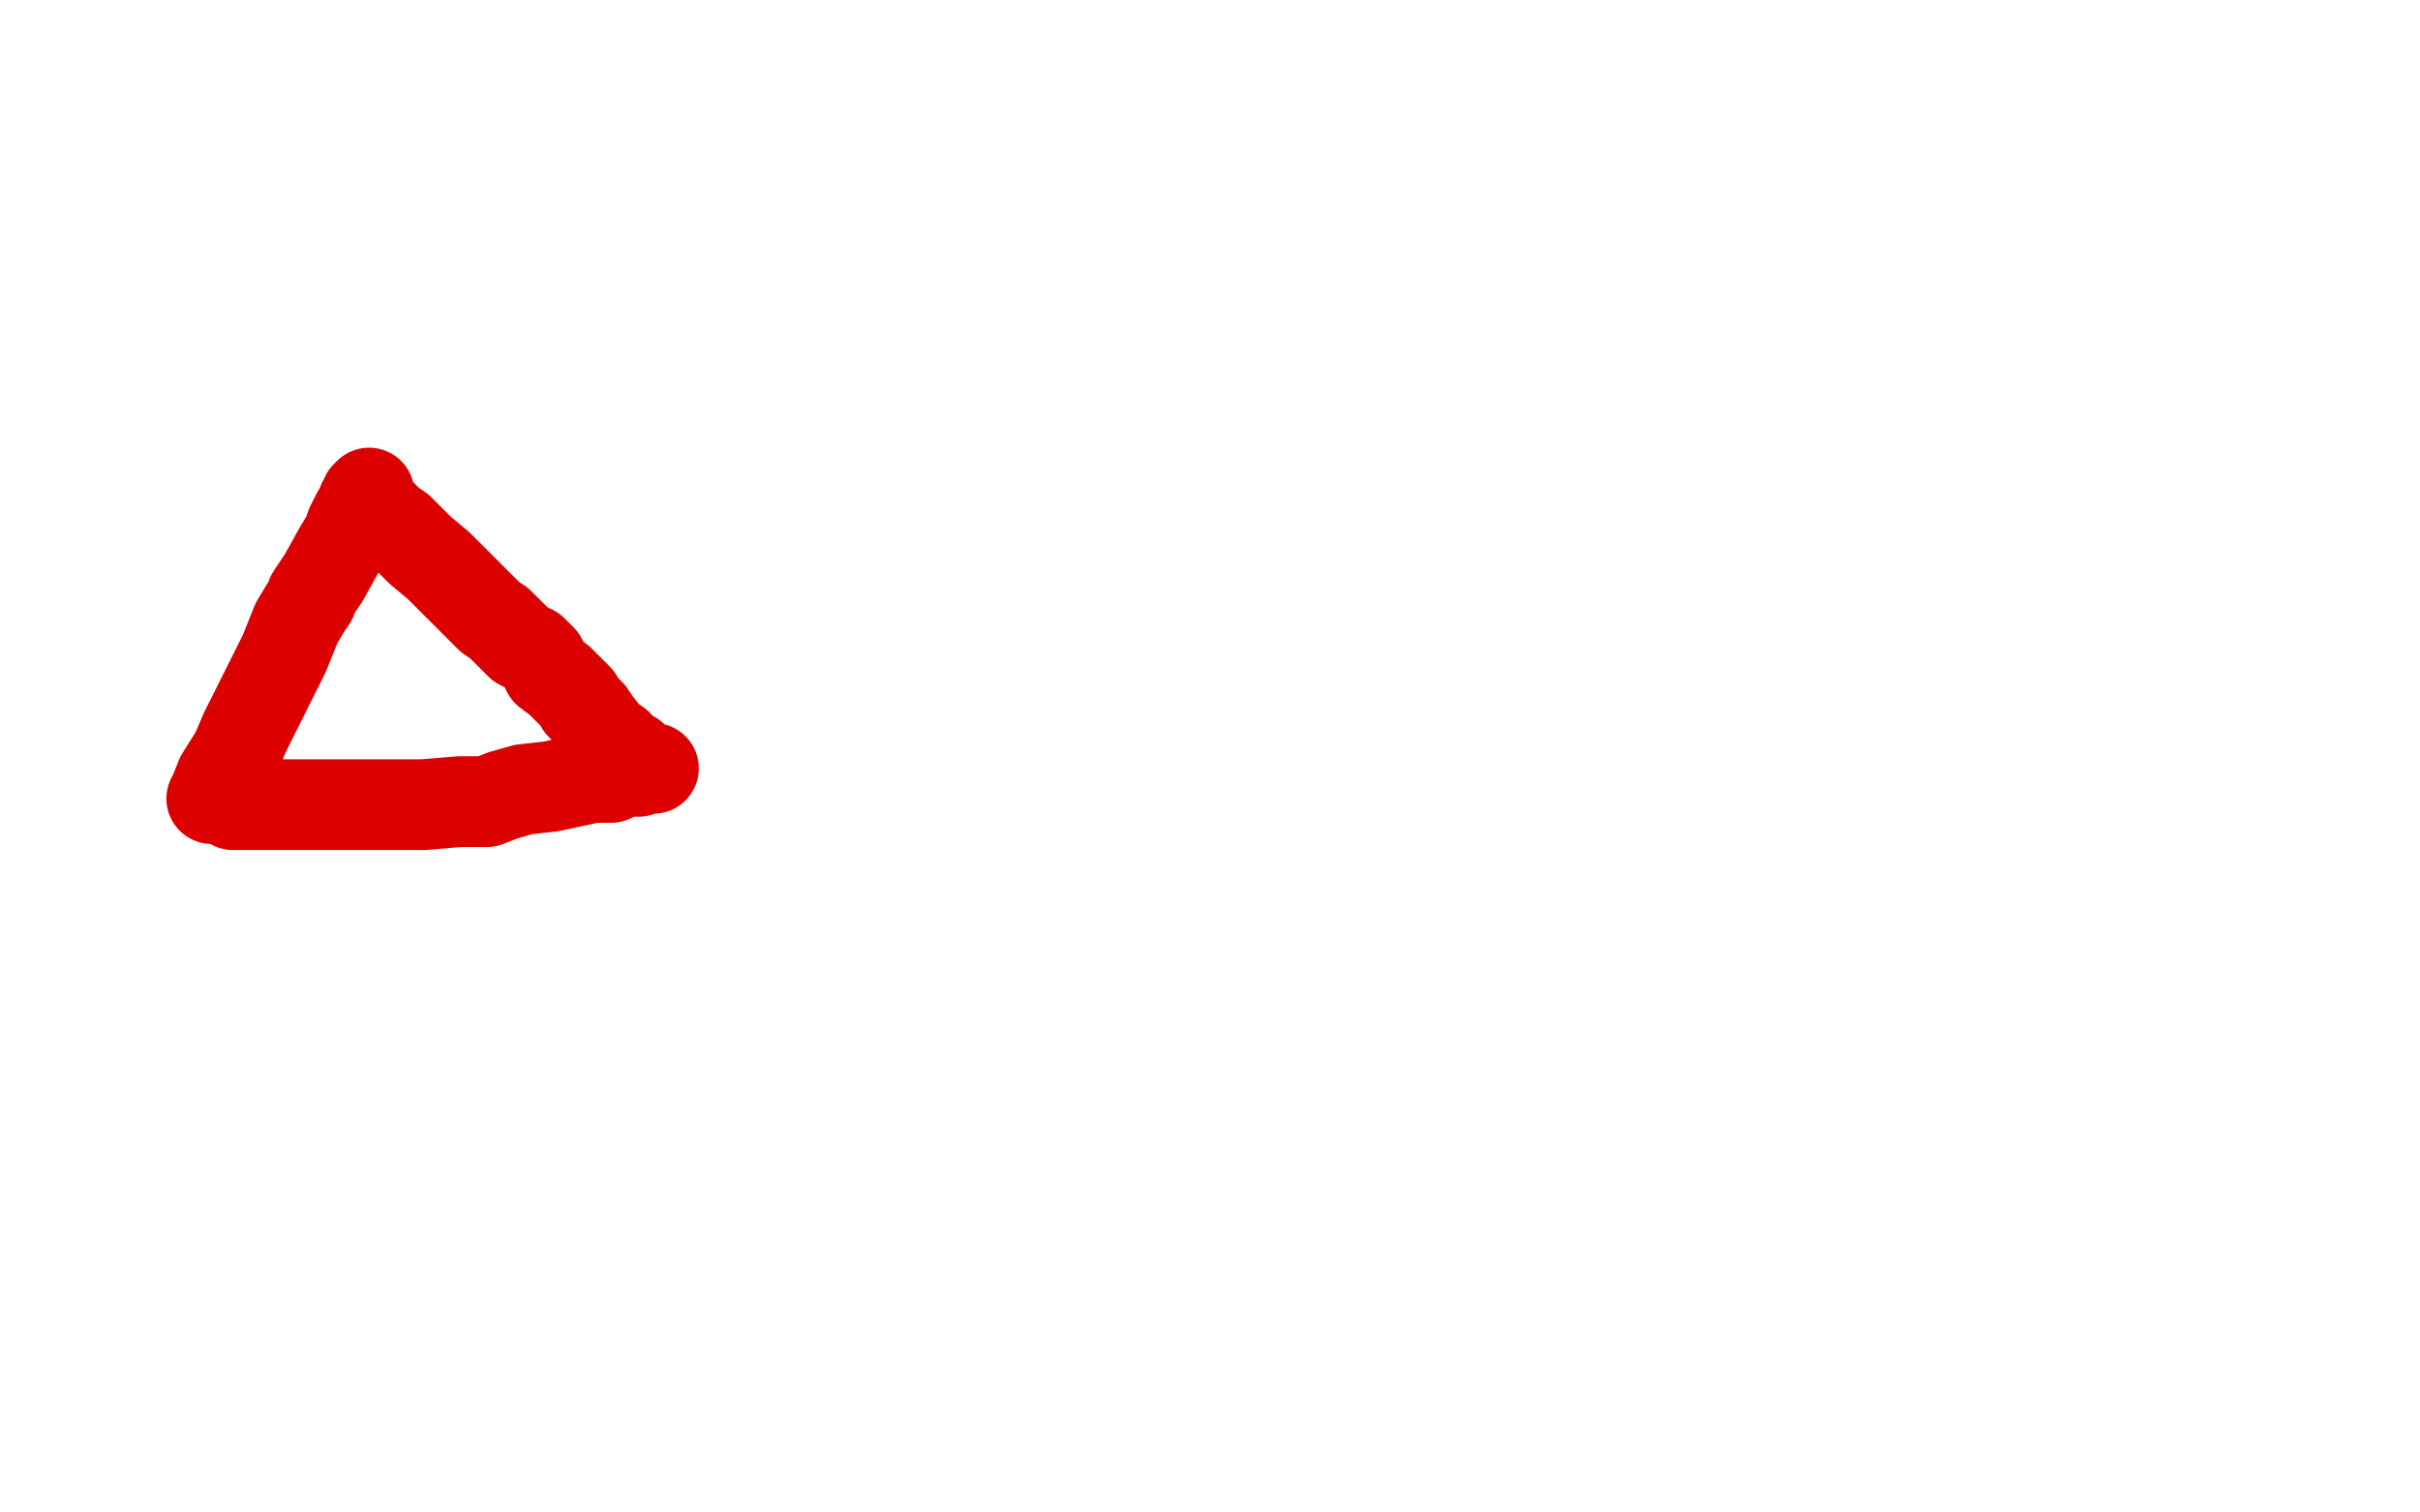 <?xml version="1.0" standalone="no"?>
<!DOCTYPE svg PUBLIC "-//W3C//DTD SVG 1.1//EN"
"http://www.w3.org/Graphics/SVG/1.1/DTD/svg11.dtd">

<svg width="800" height="500" version="1.1" xmlns="http://www.w3.org/2000/svg" xmlns:xlink="http://www.w3.org/1999/xlink" style="stroke-antialiasing: false"><desc>This SVG has been created on https://colorillo.com/</desc><rect x='0' y='0' width='800' height='500' style='fill: rgb(255,255,255); stroke-width:0' /><polyline points="70,264 71,262 71,262 73,257 73,257 78,249 78,249 81,242 81,242 84,236 84,236 86,232 86,232 88,228 88,228 91,222 91,222 93,218 94,216 96,211 98,206 101,201 103,198 103,197 105,194 107,191 112,182 115,177 116,174 117,172 118,170 119,169 120,168 120,166 121,165 121,164 122,163 122,164 122,165 123,166 123,167 124,168 126,170 129,173 132,175 135,178 139,182 145,187 150,192 154,196 158,200 162,204 165,206 170,211 172,213 176,215 179,218 181,222 185,225 189,229 191,231 192,233 195,236 197,239 201,244 204,246 204,247 206,248 207,249 208,250 209,250 209,251 210,252 212,253 213,253 214,254 215,254 216,254 214,254 211,255 206,255 202,257 196,257 182,260 173,261 166,263 161,265 157,265 152,265 140,266 132,266 126,266 122,266 118,266 115,266 112,266 108,266 104,266 100,266 95,266 92,266 88,266 87,266 84,266 82,266 81,266 80,266 79,266 78,266 77,266" style="fill: none; stroke: #dc0000; stroke-width: 30; stroke-linejoin: round; stroke-linecap: round; stroke-antialiasing: false; stroke-antialias: 0; opacity: 1.0"/>
</svg>
